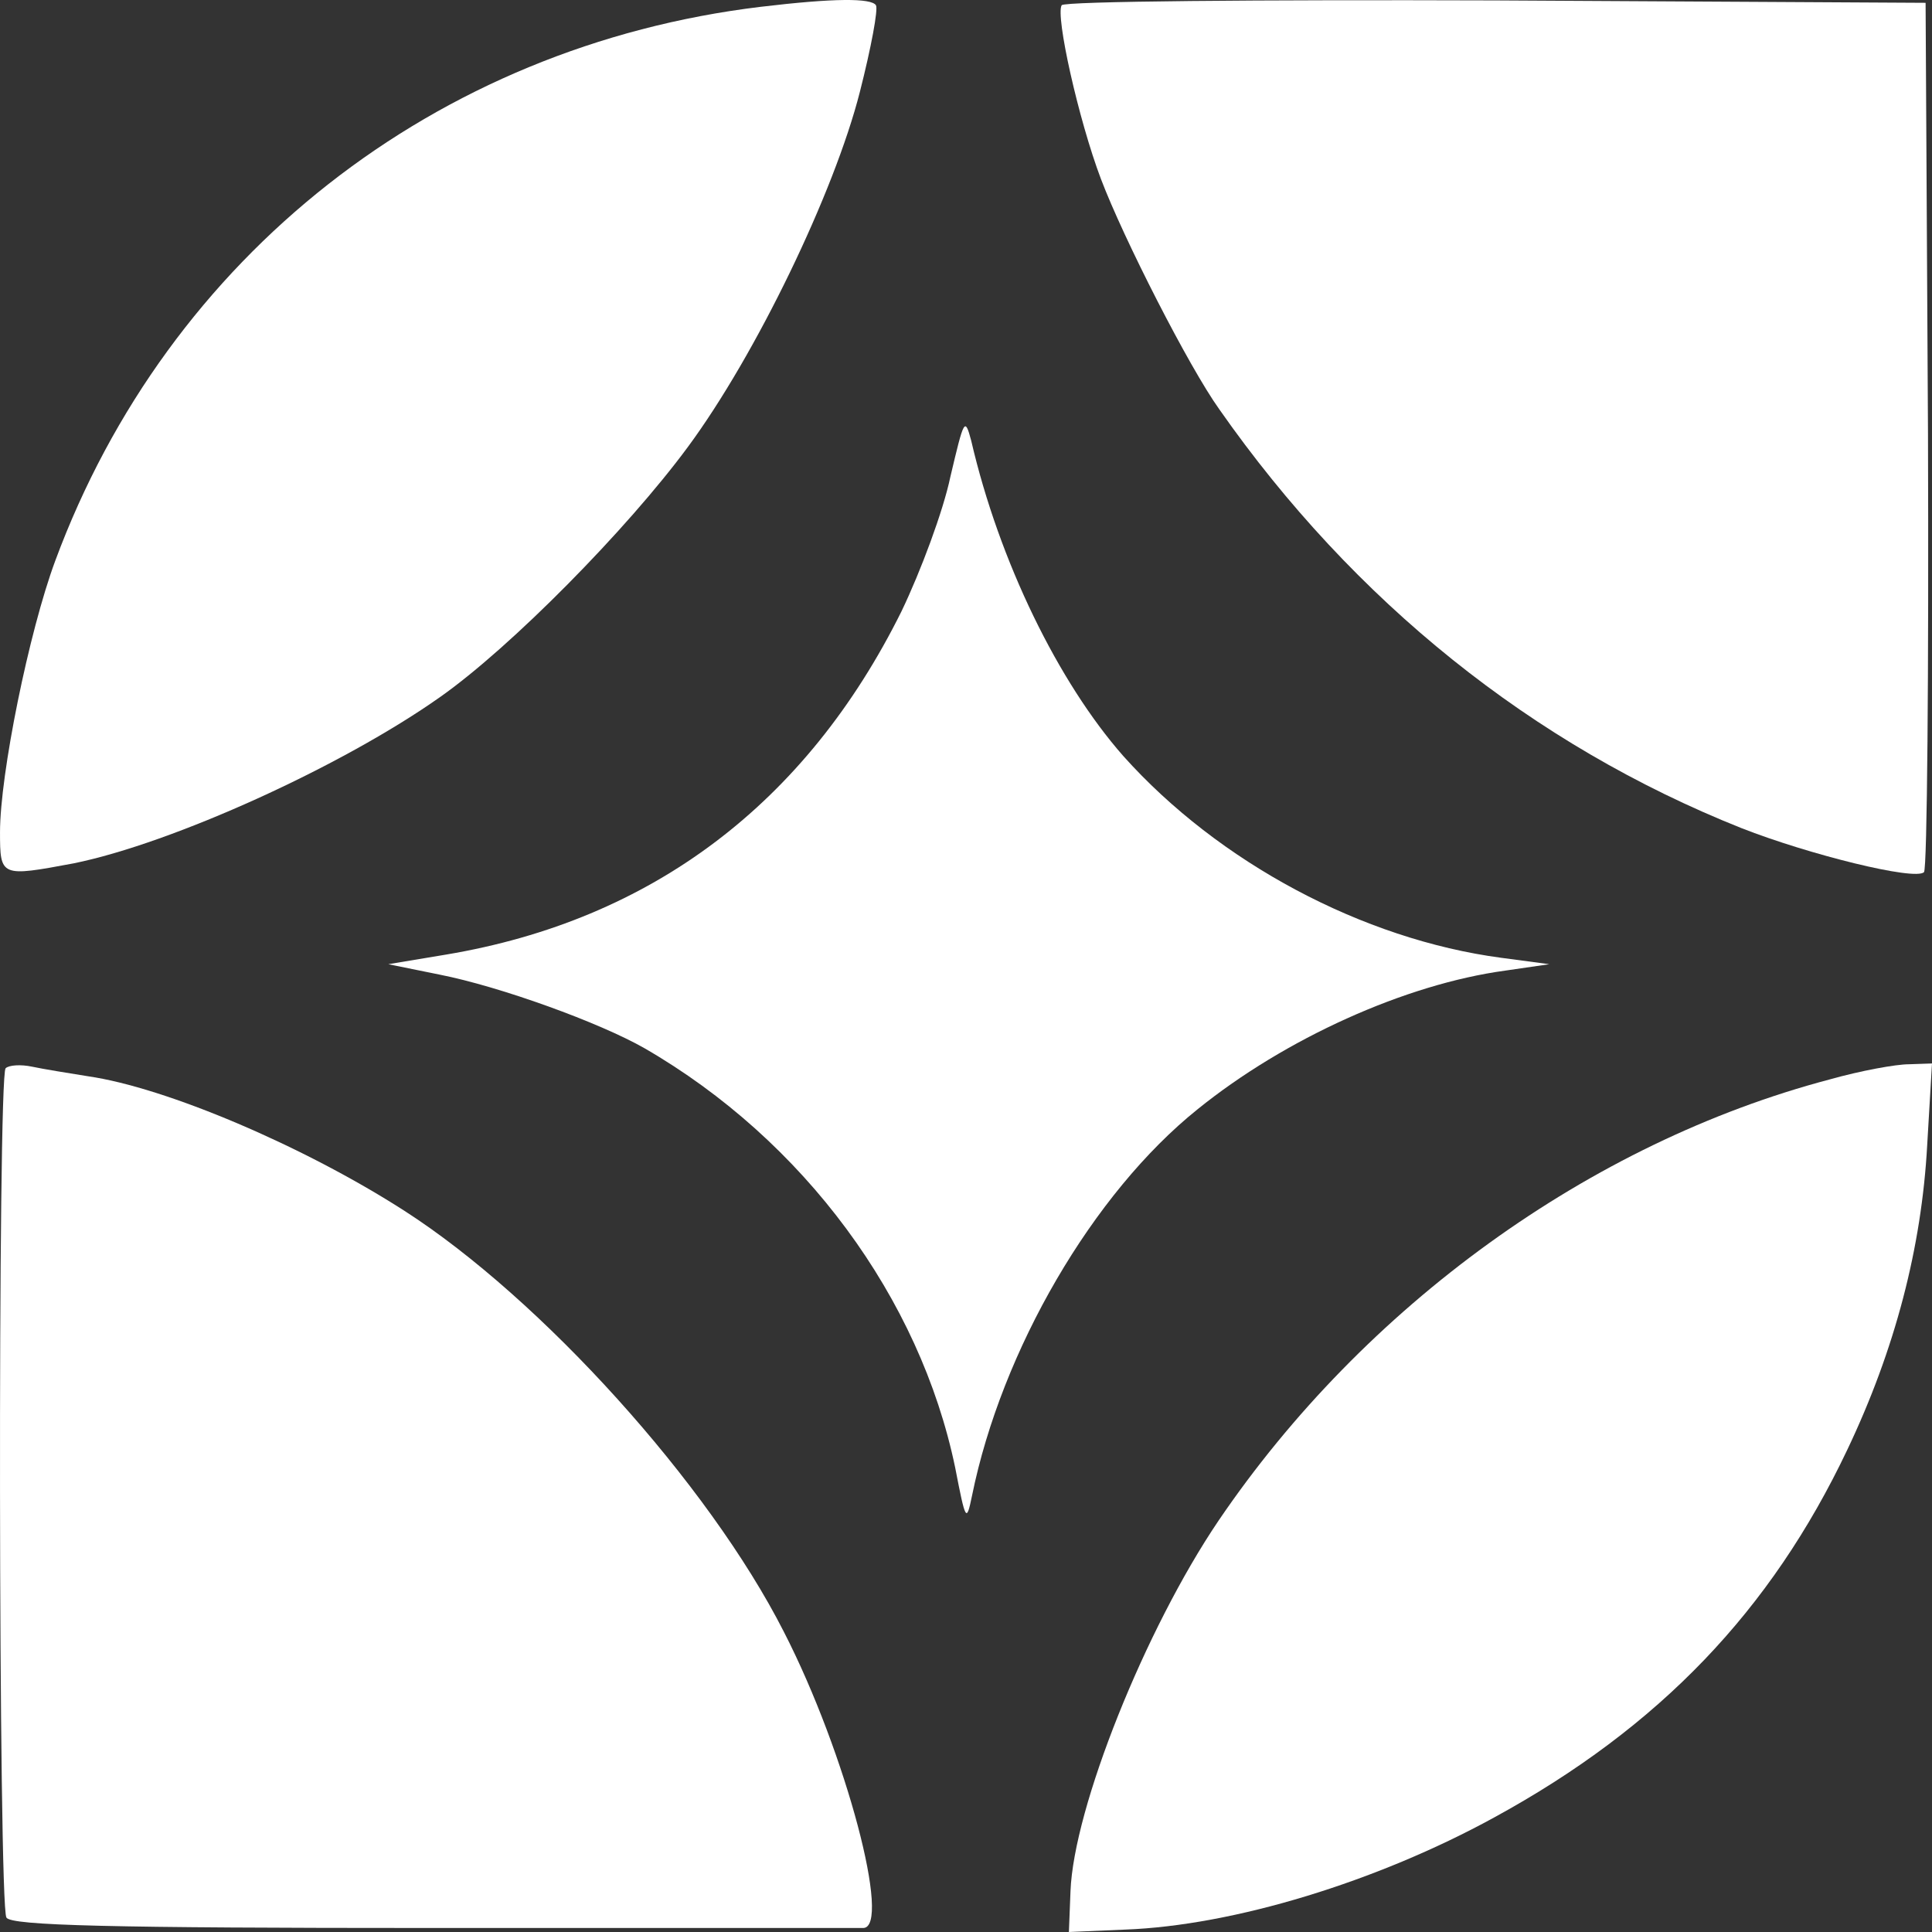 <svg width="723" height="723" viewBox="0 0 723 723" fill="none" xmlns="http://www.w3.org/2000/svg">
<rect x="0" y="0" width="723" height="723" fill="#333333" stroke="none"/>
<path d="M284.649 2.552C163.002 17.23 62.927 95.716 20.68 209.849C10.792 236.51 0.006 289.832 0.006 311.401C0.006 328.176 0.305 328.176 27.571 323.084C64.425 315.595 127.946 286.837 164.799 260.775C191.166 242.202 234.612 198.166 257.383 167.311C282.851 132.862 312.215 72.05 321.803 34.306C325.997 17.83 328.694 3.451 327.795 1.953C325.997 -0.743 312.215 -0.743 284.649 2.552Z" fill="white"/>
<path d="M397.308 1.953C394.911 5.847 403.6 44.79 411.989 66.958C420.379 89.125 444.948 137.355 456.334 153.232C506.671 225.127 573.487 278.749 651.689 309.903C676.857 319.789 716.707 329.674 720.003 326.379C721.202 325.181 721.801 251.488 721.501 162.518L720.603 1.054L559.704 0.155C471.315 -0.144 398.206 0.455 397.308 1.953Z" fill="white"/>
<path d="M355.66 178.395C352.964 191.276 344.574 213.743 337.383 228.722C301.728 300.617 243.9 344.353 166.897 357.234L145.324 360.829L164.5 364.723C187.271 369.216 224.425 382.697 241.204 392.283C300.829 426.732 344.275 485.746 357.458 549.254C361.353 569.324 361.653 569.923 363.75 559.738C374.836 505.218 408.994 446.504 448.244 415.05C480.903 388.688 525.847 368.318 563.3 363.225L579.78 360.829L561.802 358.432C509.967 351.542 456.035 322.784 420.379 282.942C396.11 255.383 373.937 210.149 363.451 164.915C361.054 155.928 360.754 156.827 355.66 178.395Z" fill="white"/>
<path d="M2.103 399.772C-0.893 402.768 -0.594 713.114 2.403 717.608C4.2 720.604 41.354 721.502 161.803 721.502C248.394 721.502 320.904 721.502 323.001 721.502C333.787 721.502 316.709 656.198 293.338 610.664C265.173 555.245 202.552 486.046 151.316 453.094C113.563 428.83 62.028 406.961 32.964 402.768C25.474 401.569 16.185 400.072 11.991 399.173C7.796 398.274 3.301 398.574 2.103 399.772Z" fill="white"/>
<path d="M684.648 403.966C595.06 427.631 510.566 488.742 456.034 569.025C428.469 609.765 401.802 676.568 400.604 707.722L400.005 723L420.978 722.101C461.727 720.603 515.36 704.128 559.105 680.163C621.128 646.312 662.775 602.576 691.24 542.663C709.217 504.918 719.105 466.874 721.202 428.53L723 397.975L714.311 398.274C709.517 398.274 696.333 400.671 684.648 403.966Z" fill="white"/>
</svg>
